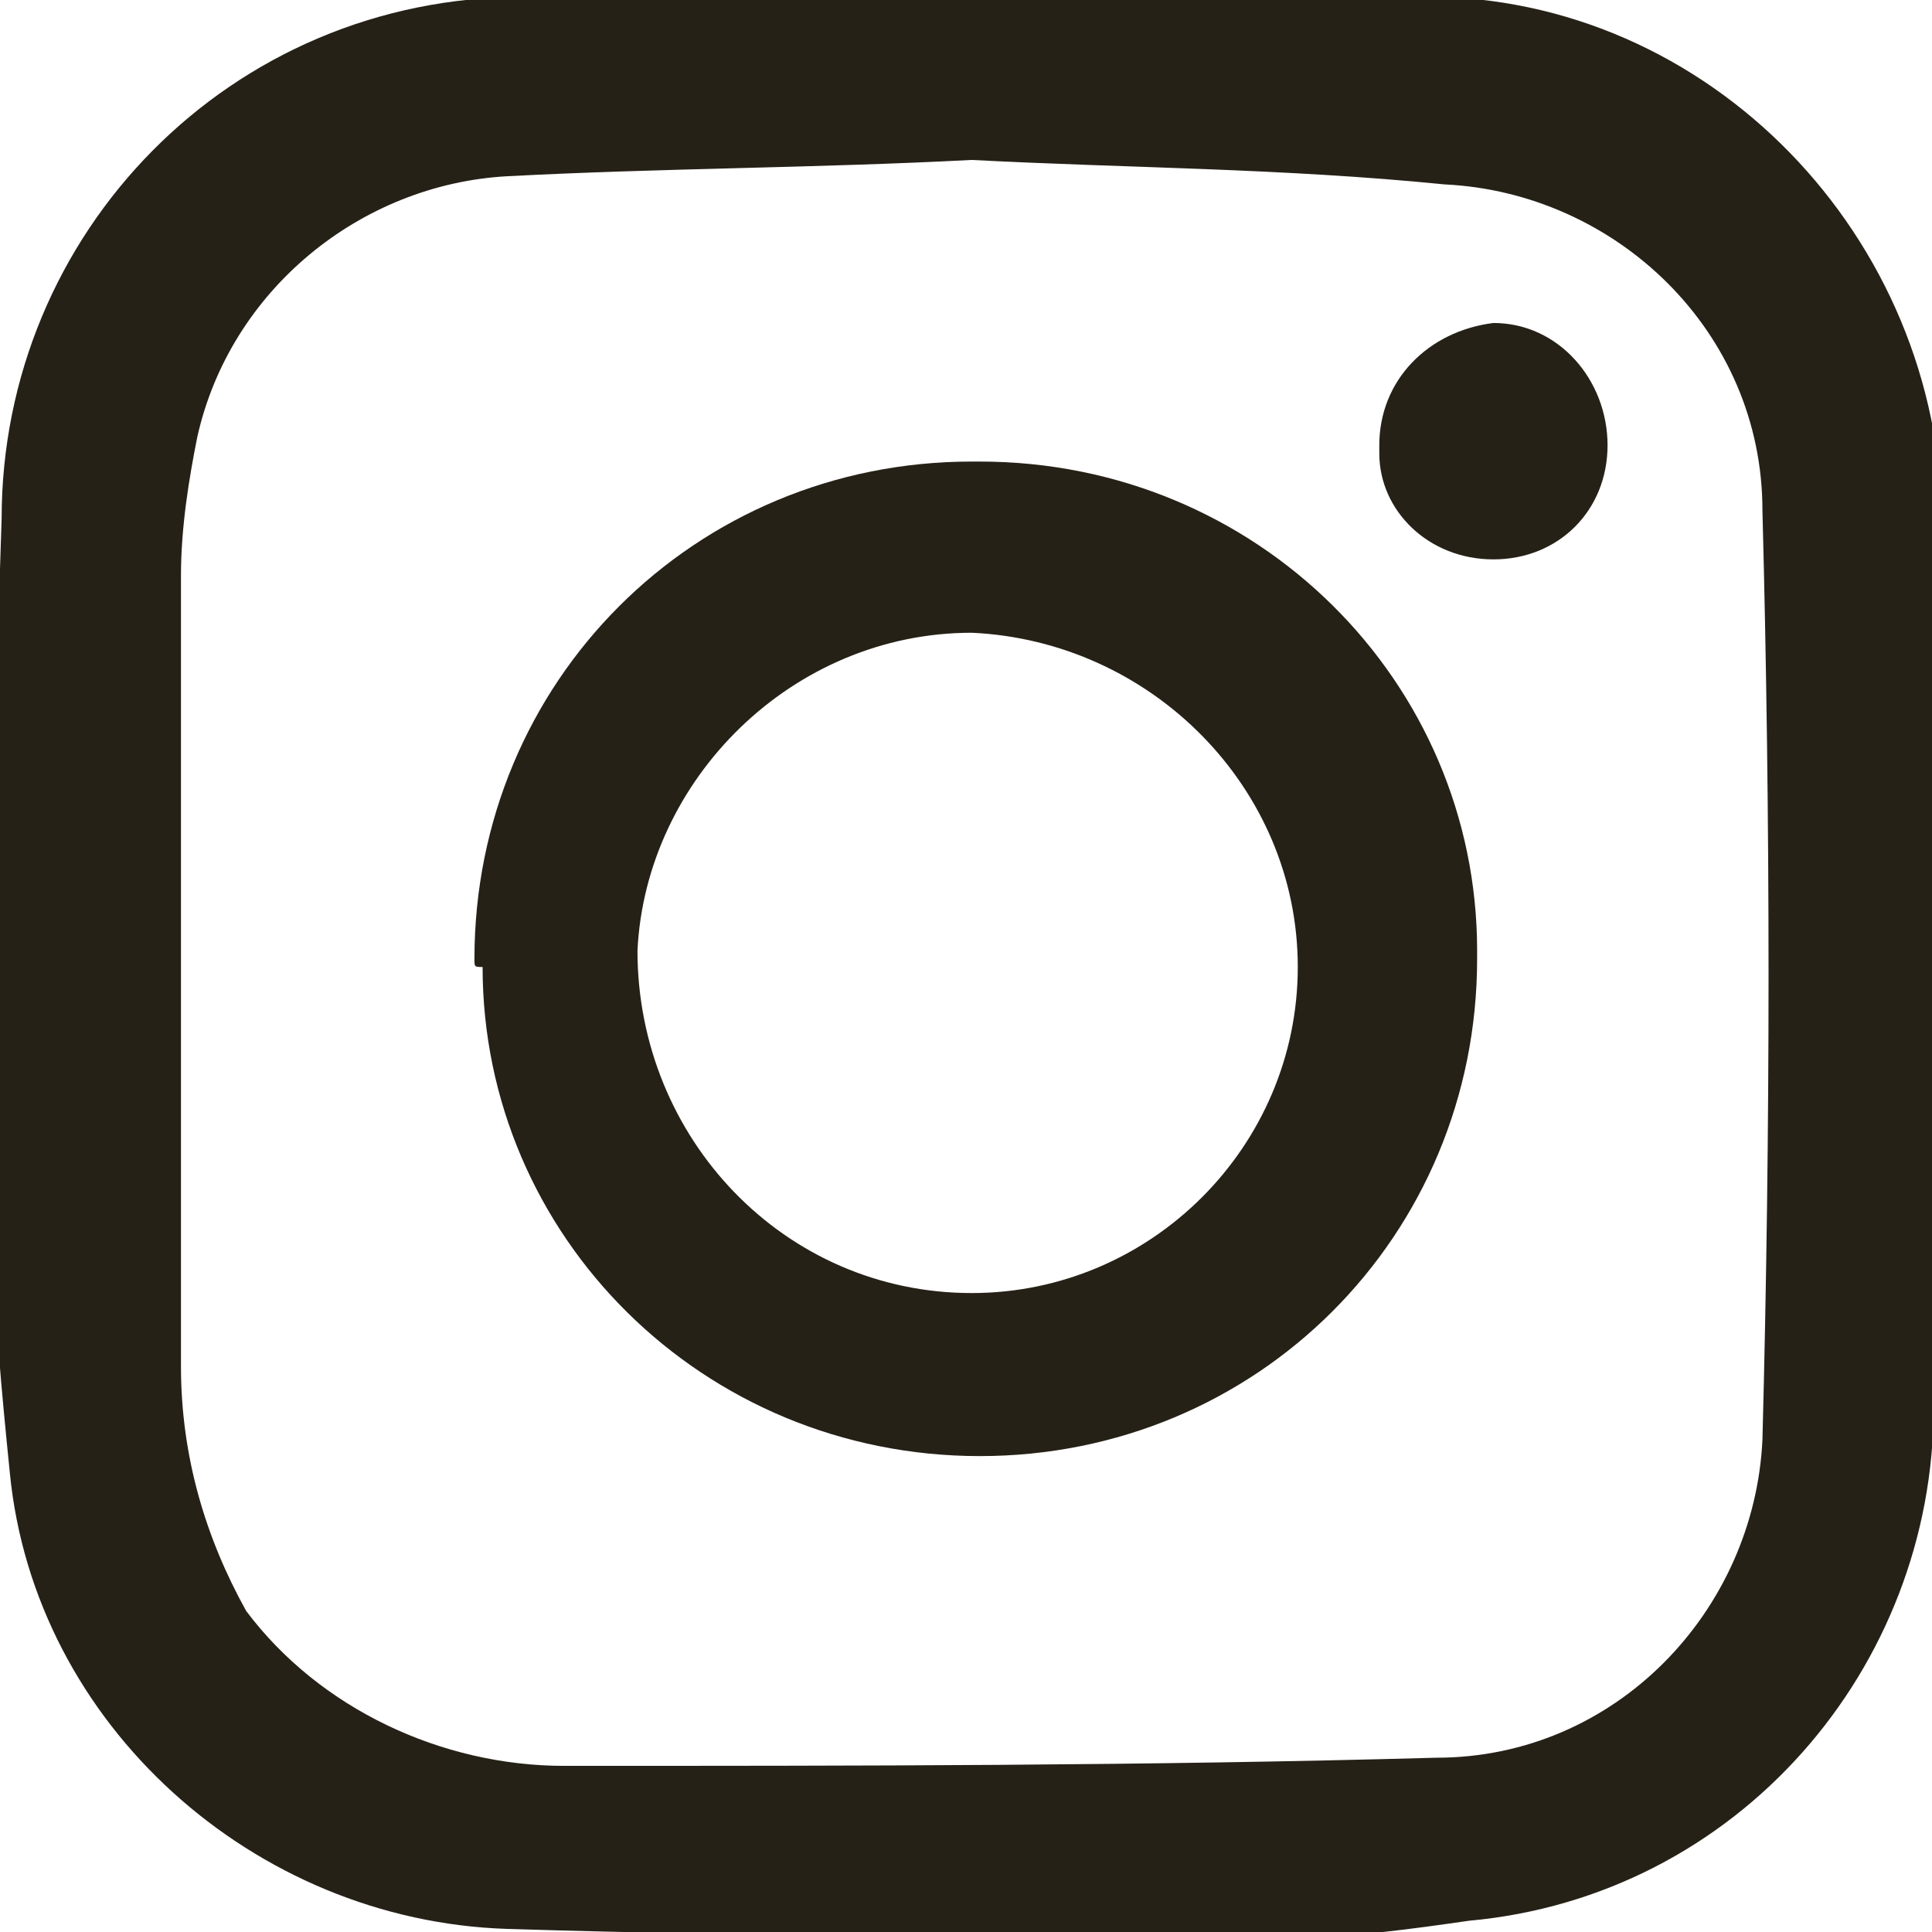 <?xml version="1.0" encoding="utf-8"?>
<!-- Generator: Adobe Illustrator 23.0.1, SVG Export Plug-In . SVG Version: 6.00 Build 0)  -->
<svg version="1.1" id="Layer_1" xmlns="http://www.w3.org/2000/svg" xmlns:xlink="http://www.w3.org/1999/xlink" x="0px" y="0px"
	 viewBox="0 0 23.7 23.7" style="enable-background:new 0 0 23.7 23.7;" xml:space="preserve">
<style type="text/css">
	.st0{fill:#262117;}
</style>
<g id="BDLDJb.tif" transform="translate(1103.32 3442.162)">
	<g id="Groupe_17" transform="translate(0 0)">
		<path id="Tracé_20" class="st0" d="M-1079.6-3430.3c0,1.8,0,3.6,0,5.4c0,3.2-2.4,6-5.7,6.3c-0.7,0.1-1.4,0.2-2.1,0.2
			c-3.2,0-6.5,0-9.7-0.1c-3.1-0.1-5.8-2.5-6.1-5.6c-0.1-1-0.2-2-0.2-3c0-2.9,0-5.8,0.1-8.7c0-3.5,2.8-6.4,6.4-6.4c0,0,0,0,0.1,0
			c3.6-0.1,7.2-0.1,10.8,0c3.5-0.1,6.4,2.8,6.5,6.3c0,0.1,0,0.1,0,0.2C-1079.5-3433.9-1079.6-3432.1-1079.6-3430.3L-1079.6-3430.3z
			 M-1091.4-3440.2c-1.9,0.1-3.8,0.1-5.7,0.2c-1.8,0.1-3.4,1.4-3.8,3.2c-0.1,0.5-0.2,1.1-0.2,1.7c0,3.2,0,6.5,0,9.7
			c0,1.1,0.3,2.1,0.8,3c0.9,1.2,2.4,1.9,3.9,1.9c3.6,0,7.1,0,10.7-0.1c2.2,0,3.9-1.8,4-3.9c0.1-3.8,0.1-7.6,0-11.4
			c0-2.2-1.8-3.9-3.9-4C-1087.6-3440.1-1089.5-3440.1-1091.4-3440.2L-1091.4-3440.2z"/>
		<path id="Tracé_21" class="st0" d="M-1097.5-3430.4c0-3.4,2.7-6.1,6.1-6.1c0,0,0,0,0.1,0c3.4,0,6.1,2.7,6.1,6c0,0,0,0.1,0,0.1
			c0,3.4-2.7,6.1-6.1,6.1c0,0,0,0,0,0c-3.4,0-6.1-2.7-6.1-6C-1097.5-3430.3-1097.5-3430.3-1097.5-3430.4z M-1091.4-3426.3
			c2.2,0,4-1.8,4-4c0-2.2-1.8-4-4-4.1c-2.2,0-4,1.8-4.1,3.9C-1095.5-3428.2-1093.7-3426.3-1091.4-3426.3L-1091.4-3426.3z"/>
		<path id="Tracé_22" class="st0" d="M-1085-3435.3c-0.8,0-1.4-0.6-1.4-1.3c0,0,0,0,0-0.1c0-0.8,0.6-1.4,1.4-1.5c0,0,0,0,0,0
			c0.8,0,1.4,0.7,1.4,1.5C-1083.6-3435.9-1084.2-3435.3-1085-3435.3z"/>
	</g>
</g>
</svg>
